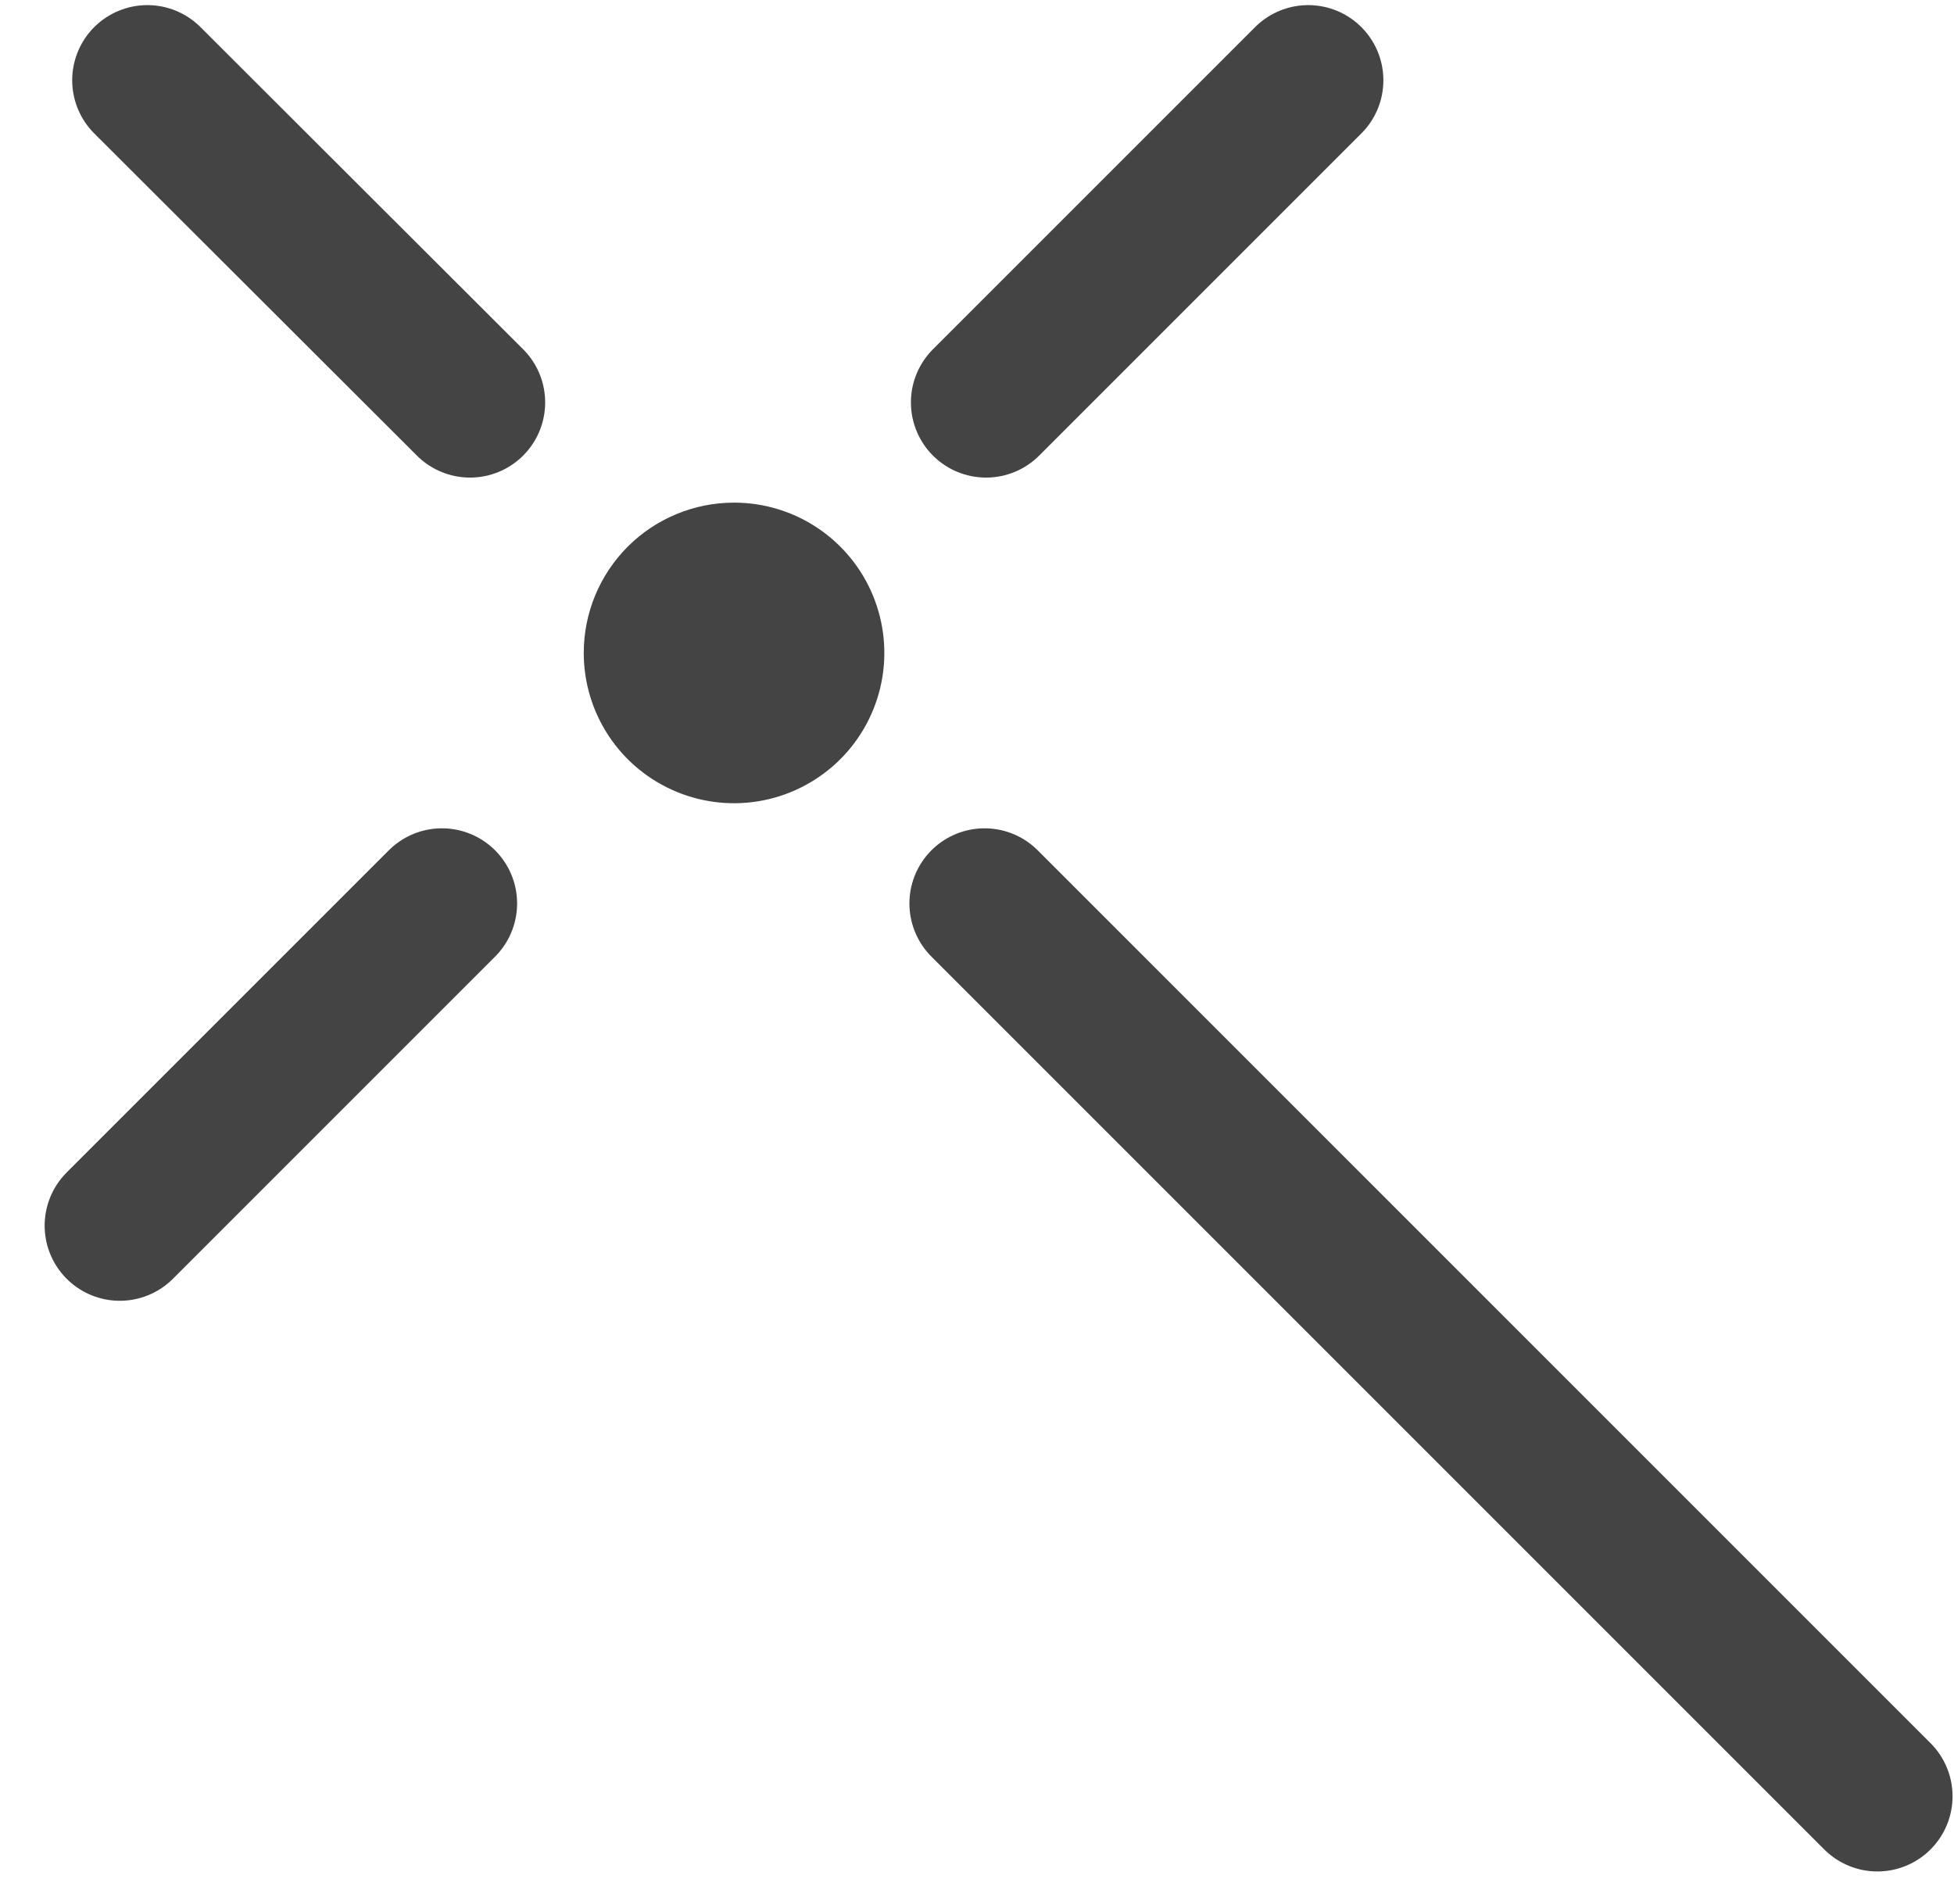 <svg width="39" height="38" viewBox="0 0 39 38" fill="none" xmlns="http://www.w3.org/2000/svg">
<g clip-path="url(#clip0_5_324)">
<path d="M11.651 13.032C11.651 13.625 11.827 14.205 12.156 14.698C12.486 15.192 12.954 15.576 13.503 15.803C14.051 16.03 14.654 16.09 15.236 15.974C15.818 15.858 16.352 15.572 16.772 15.153C17.192 14.733 17.477 14.199 17.593 13.617C17.709 13.035 17.649 12.432 17.422 11.883C17.195 11.335 16.811 10.867 16.317 10.537C15.824 10.207 15.244 10.032 14.651 10.032C13.855 10.032 13.092 10.348 12.529 10.91C11.967 11.473 11.651 12.236 11.651 13.032Z" fill="#444444"/>
<path d="M2.941 1.602L9.381 8.032M19.651 18.032L37.471 35.852M8.821 18.032L2.391 24.462M26.111 1.602L19.681 8.032" stroke="#444444" stroke-width="3" stroke-linecap="round" stroke-linejoin="round"/>
</g>
<defs>
<clipPath id="clip0_5_324">
<rect width="38.08" height="37.25" fill="white" transform="translate(0.891 0.102)"/>
</clipPath>
</defs>
</svg>
